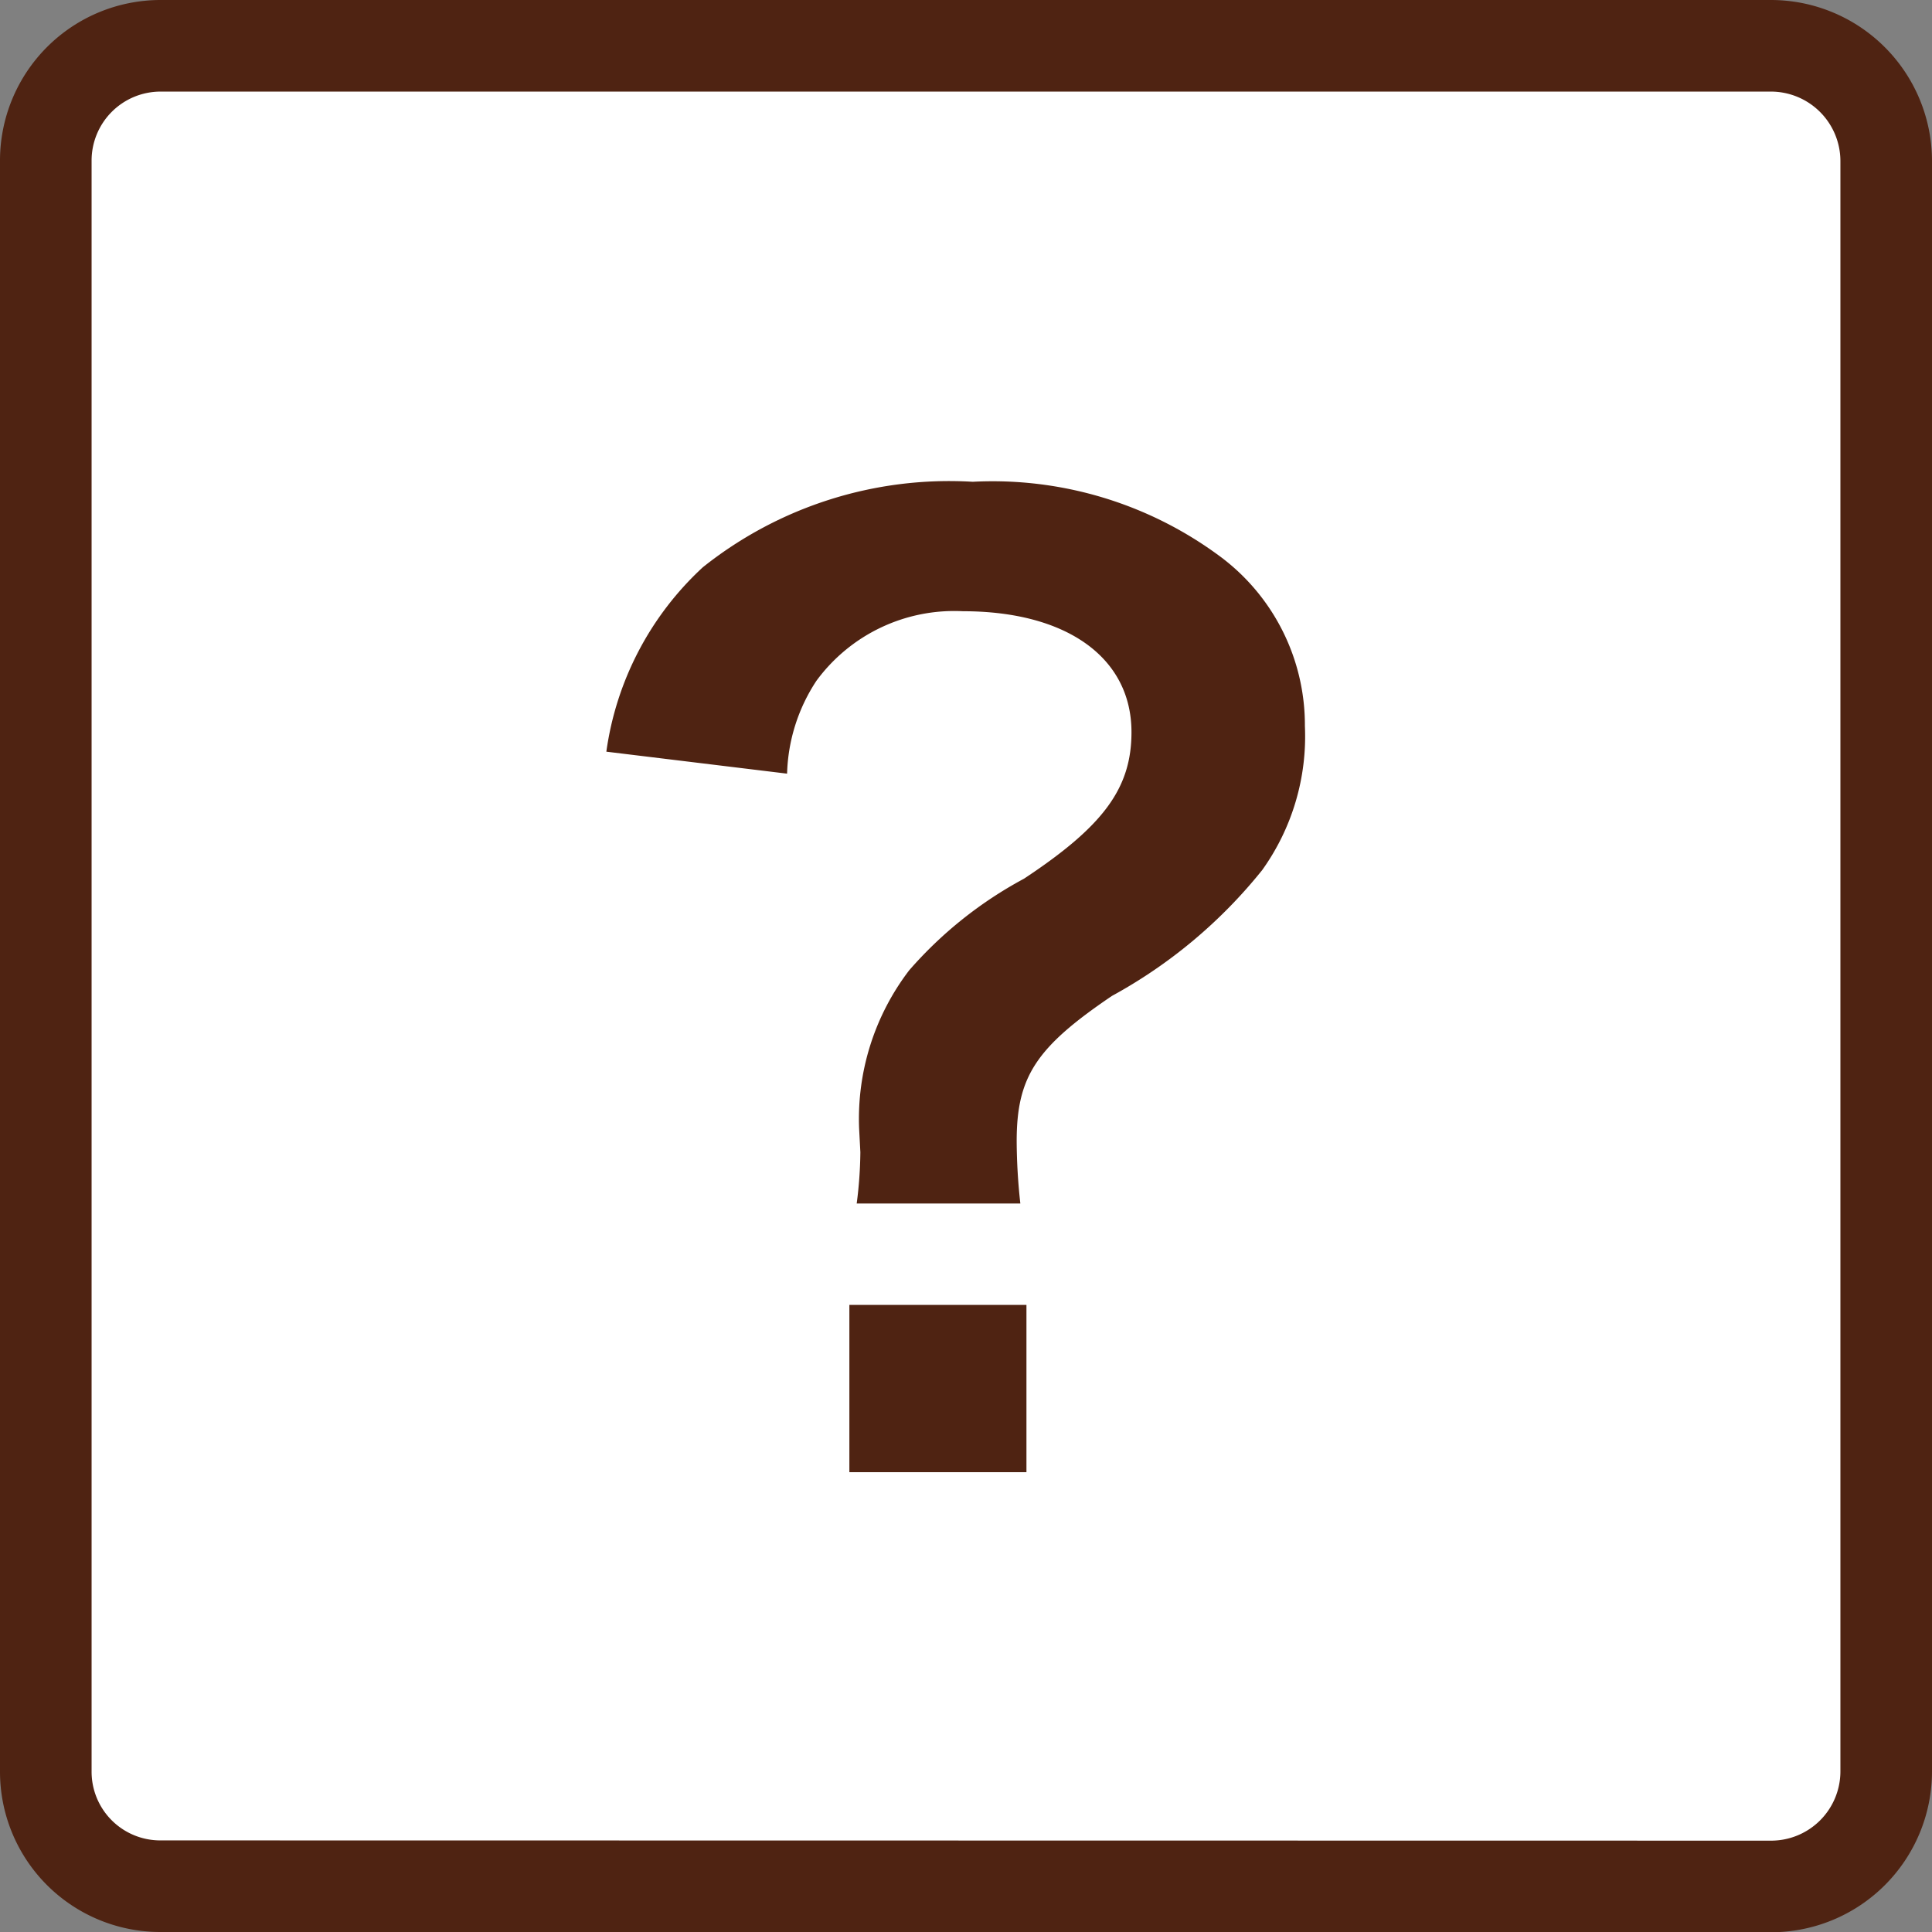 <svg xmlns="http://www.w3.org/2000/svg" xmlns:xlink="http://www.w3.org/1999/xlink" width="31.64" height="31.64" viewBox="0 0 31.64 31.64">
  <rect x="0" y="0" width="31.64" height="31.64" fill="#808080" stroke="none"/>
  <defs>
    <clipPath id="clip-path">
      <rect width="31.64" height="31.64" fill="none"/>
    </clipPath>
  </defs>
  <g id="リピートグリッド_32" data-name="リピートグリッド 32" clip-path="url(#clip-path)">
    <g id="グループ_2454" data-name="グループ 2454" transform="translate(-644.795 -492.29)">
      <path id="パス_3293" data-name="パス 3293" d="M647.425,523.18a1.875,1.875,0,0,1-1.88-1.884V494.924a1.88,1.88,0,0,1,1.88-1.884H673.8a1.889,1.889,0,0,1,1.885,1.884V521.3a1.885,1.885,0,0,1-1.885,1.884H647.425" transform="translate(0 0)" fill="#fff"/>
      <path id="パス_3294" data-name="パス 3294" d="M647.425,523.18a1.875,1.875,0,0,1-1.88-1.884V494.924a1.88,1.88,0,0,1,1.88-1.884H673.8a1.889,1.889,0,0,1,1.885,1.884V521.3a1.885,1.885,0,0,1-1.885,1.884Z" transform="translate(0 0)" fill="none" stroke="#4f2312" stroke-width="1.5"/>
      <rect id="長方形_1749" data-name="長方形 1749" width="0.483" height="1.016" transform="translate(654.379 497.671)" fill="#fff"/>
      <rect id="長方形_1750" data-name="長方形 1750" width="0.483" height="1.016" transform="translate(655.621 497.671)" fill="#fff"/>
      <rect id="長方形_1751" data-name="長方形 1751" width="0.487" height="1.016" transform="translate(656.32 497.671)" fill="#fff"/>
      <rect id="長方形_1752" data-name="長方形 1752" width="0.493" height="1.016" transform="translate(658.152 497.671)" fill="#fff"/>
      <rect id="長方形_1753" data-name="長方形 1753" width="0.482" height="1.016" transform="translate(658.861 497.671)" fill="#fff"/>
      <path id="パス_5934" data-name="パス 5934" d="M10.96-4.04a9.546,9.546,0,0,1-.06-1.02c0-1.06.32-1.54,1.56-2.38A8.167,8.167,0,0,0,14.92-9.5a3.759,3.759,0,0,0,.7-2.36,3.44,3.44,0,0,0-1.42-2.8,6.252,6.252,0,0,0-4.02-1.2,6.471,6.471,0,0,0-4.42,1.4,5.058,5.058,0,0,0-1.58,3.02l2.96.36a2.9,2.9,0,0,1,.48-1.52,2.8,2.8,0,0,1,2.4-1.14c1.7,0,2.76.76,2.76,1.98,0,.92-.46,1.54-1.76,2.4a6.685,6.685,0,0,0-1.88,1.5,4.006,4.006,0,0,0-.82,2.6l.02.38a6.882,6.882,0,0,1-.06.84ZM8.16-2.38V.36h2.9V-2.38Z" transform="translate(650.545 516.04)" fill="#4f2312"/>
    </g>
  </g>
</svg>
